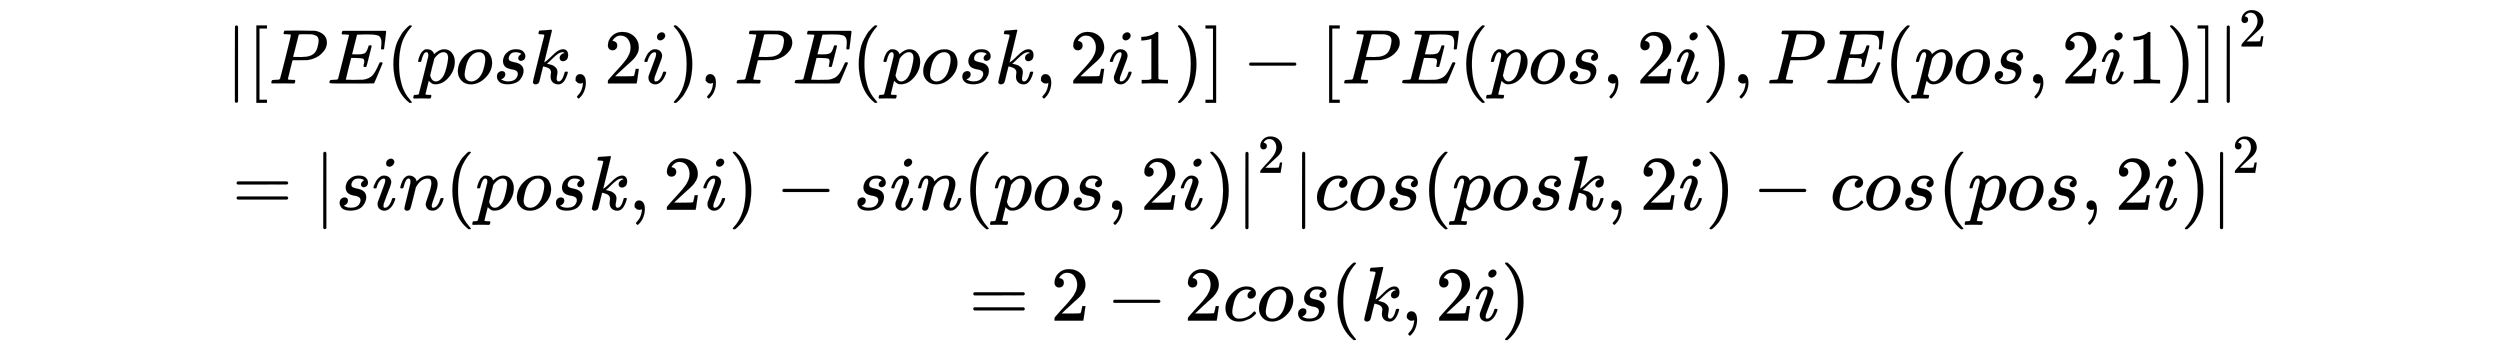 <?xml version="1.0" encoding="UTF-8"?>
<svg xmlns:xlink="http://www.w3.org/1999/xlink" xmlns="http://www.w3.org/2000/svg" width="75ex" height="10.509ex" style="font-size: 15px; vertical-align: -8.005ex; max-width: 450;" viewBox="0 -1078.4 32291.5 4524.8" role="img">
  <defs>
    <path stroke-width="1" id="E1-MJMAIN-7C" d="M139 -249H137Q125 -249 119 -235V251L120 737Q130 750 139 750Q152 750 159 735V-235Q151 -249 141 -249H139Z"></path>
    <path stroke-width="1" id="E1-MJMAIN-5B" d="M118 -250V750H255V710H158V-210H255V-250H118Z"></path>
    <path stroke-width="1" id="E1-MJMATHI-50" d="M287 628Q287 635 230 637Q206 637 199 638T192 648Q192 649 194 659Q200 679 203 681T397 683Q587 682 600 680Q664 669 707 631T751 530Q751 453 685 389Q616 321 507 303Q500 302 402 301H307L277 182Q247 66 247 59Q247 55 248 54T255 50T272 48T305 46H336Q342 37 342 35Q342 19 335 5Q330 0 319 0Q316 0 282 1T182 2Q120 2 87 2T51 1Q33 1 33 11Q33 13 36 25Q40 41 44 43T67 46Q94 46 127 49Q141 52 146 61Q149 65 218 339T287 628ZM645 554Q645 567 643 575T634 597T609 619T560 635Q553 636 480 637Q463 637 445 637T416 636T404 636Q391 635 386 627Q384 621 367 550T332 412T314 344Q314 342 395 342H407H430Q542 342 590 392Q617 419 631 471T645 554Z"></path>
    <path stroke-width="1" id="E1-MJMATHI-45" d="M492 213Q472 213 472 226Q472 230 477 250T482 285Q482 316 461 323T364 330H312Q311 328 277 192T243 52Q243 48 254 48T334 46Q428 46 458 48T518 61Q567 77 599 117T670 248Q680 270 683 272Q690 274 698 274Q718 274 718 261Q613 7 608 2Q605 0 322 0H133Q31 0 31 11Q31 13 34 25Q38 41 42 43T65 46Q92 46 125 49Q139 52 144 61Q146 66 215 342T285 622Q285 629 281 629Q273 632 228 634H197Q191 640 191 642T193 659Q197 676 203 680H757Q764 676 764 669Q764 664 751 557T737 447Q735 440 717 440H705Q698 445 698 453L701 476Q704 500 704 528Q704 558 697 578T678 609T643 625T596 632T532 634H485Q397 633 392 631Q388 629 386 622Q385 619 355 499T324 377Q347 376 372 376H398Q464 376 489 391T534 472Q538 488 540 490T557 493Q562 493 565 493T570 492T572 491T574 487T577 483L544 351Q511 218 508 216Q505 213 492 213Z"></path>
    <path stroke-width="1" id="E1-MJMAIN-28" d="M94 250Q94 319 104 381T127 488T164 576T202 643T244 695T277 729T302 750H315H319Q333 750 333 741Q333 738 316 720T275 667T226 581T184 443T167 250T184 58T225 -81T274 -167T316 -220T333 -241Q333 -250 318 -250H315H302L274 -226Q180 -141 137 -14T94 250Z"></path>
    <path stroke-width="1" id="E1-MJMATHI-70" d="M23 287Q24 290 25 295T30 317T40 348T55 381T75 411T101 433T134 442Q209 442 230 378L240 387Q302 442 358 442Q423 442 460 395T497 281Q497 173 421 82T249 -10Q227 -10 210 -4Q199 1 187 11T168 28L161 36Q160 35 139 -51T118 -138Q118 -144 126 -145T163 -148H188Q194 -155 194 -157T191 -175Q188 -187 185 -190T172 -194Q170 -194 161 -194T127 -193T65 -192Q-5 -192 -24 -194H-32Q-39 -187 -39 -183Q-37 -156 -26 -148H-6Q28 -147 33 -136Q36 -130 94 103T155 350Q156 355 156 364Q156 405 131 405Q109 405 94 377T71 316T59 280Q57 278 43 278H29Q23 284 23 287ZM178 102Q200 26 252 26Q282 26 310 49T356 107Q374 141 392 215T411 325V331Q411 405 350 405Q339 405 328 402T306 393T286 380T269 365T254 350T243 336T235 326L232 322Q232 321 229 308T218 264T204 212Q178 106 178 102Z"></path>
    <path stroke-width="1" id="E1-MJMATHI-6F" d="M201 -11Q126 -11 80 38T34 156Q34 221 64 279T146 380Q222 441 301 441Q333 441 341 440Q354 437 367 433T402 417T438 387T464 338T476 268Q476 161 390 75T201 -11ZM121 120Q121 70 147 48T206 26Q250 26 289 58T351 142Q360 163 374 216T388 308Q388 352 370 375Q346 405 306 405Q243 405 195 347Q158 303 140 230T121 120Z"></path>
    <path stroke-width="1" id="E1-MJMATHI-73" d="M131 289Q131 321 147 354T203 415T300 442Q362 442 390 415T419 355Q419 323 402 308T364 292Q351 292 340 300T328 326Q328 342 337 354T354 372T367 378Q368 378 368 379Q368 382 361 388T336 399T297 405Q249 405 227 379T204 326Q204 301 223 291T278 274T330 259Q396 230 396 163Q396 135 385 107T352 51T289 7T195 -10Q118 -10 86 19T53 87Q53 126 74 143T118 160Q133 160 146 151T160 120Q160 94 142 76T111 58Q109 57 108 57T107 55Q108 52 115 47T146 34T201 27Q237 27 263 38T301 66T318 97T323 122Q323 150 302 164T254 181T195 196T148 231Q131 256 131 289Z"></path>
    <path stroke-width="1" id="E1-MJMATHI-6B" d="M121 647Q121 657 125 670T137 683Q138 683 209 688T282 694Q294 694 294 686Q294 679 244 477Q194 279 194 272Q213 282 223 291Q247 309 292 354T362 415Q402 442 438 442Q468 442 485 423T503 369Q503 344 496 327T477 302T456 291T438 288Q418 288 406 299T394 328Q394 353 410 369T442 390L458 393Q446 405 434 405H430Q398 402 367 380T294 316T228 255Q230 254 243 252T267 246T293 238T320 224T342 206T359 180T365 147Q365 130 360 106T354 66Q354 26 381 26Q429 26 459 145Q461 153 479 153H483Q499 153 499 144Q499 139 496 130Q455 -11 378 -11Q333 -11 305 15T277 90Q277 108 280 121T283 145Q283 167 269 183T234 206T200 217T182 220H180Q168 178 159 139T145 81T136 44T129 20T122 7T111 -2Q98 -11 83 -11Q66 -11 57 -1T48 16Q48 26 85 176T158 471L195 616Q196 629 188 632T149 637H144Q134 637 131 637T124 640T121 647Z"></path>
    <path stroke-width="1" id="E1-MJMAIN-2C" d="M78 35T78 60T94 103T137 121Q165 121 187 96T210 8Q210 -27 201 -60T180 -117T154 -158T130 -185T117 -194Q113 -194 104 -185T95 -172Q95 -168 106 -156T131 -126T157 -76T173 -3V9L172 8Q170 7 167 6T161 3T152 1T140 0Q113 0 96 17Z"></path>
    <path stroke-width="1" id="E1-MJMAIN-32" d="M109 429Q82 429 66 447T50 491Q50 562 103 614T235 666Q326 666 387 610T449 465Q449 422 429 383T381 315T301 241Q265 210 201 149L142 93L218 92Q375 92 385 97Q392 99 409 186V189H449V186Q448 183 436 95T421 3V0H50V19V31Q50 38 56 46T86 81Q115 113 136 137Q145 147 170 174T204 211T233 244T261 278T284 308T305 340T320 369T333 401T340 431T343 464Q343 527 309 573T212 619Q179 619 154 602T119 569T109 550Q109 549 114 549Q132 549 151 535T170 489Q170 464 154 447T109 429Z"></path>
    <path stroke-width="1" id="E1-MJMATHI-69" d="M184 600Q184 624 203 642T247 661Q265 661 277 649T290 619Q290 596 270 577T226 557Q211 557 198 567T184 600ZM21 287Q21 295 30 318T54 369T98 420T158 442Q197 442 223 419T250 357Q250 340 236 301T196 196T154 83Q149 61 149 51Q149 26 166 26Q175 26 185 29T208 43T235 78T260 137Q263 149 265 151T282 153Q302 153 302 143Q302 135 293 112T268 61T223 11T161 -11Q129 -11 102 10T74 74Q74 91 79 106T122 220Q160 321 166 341T173 380Q173 404 156 404H154Q124 404 99 371T61 287Q60 286 59 284T58 281T56 279T53 278T49 278T41 278H27Q21 284 21 287Z"></path>
    <path stroke-width="1" id="E1-MJMAIN-29" d="M60 749L64 750Q69 750 74 750H86L114 726Q208 641 251 514T294 250Q294 182 284 119T261 12T224 -76T186 -143T145 -194T113 -227T90 -246Q87 -249 86 -250H74Q66 -250 63 -250T58 -247T55 -238Q56 -237 66 -225Q221 -64 221 250T66 725Q56 737 55 738Q55 746 60 749Z"></path>
    <path stroke-width="1" id="E1-MJMAIN-31" d="M213 578L200 573Q186 568 160 563T102 556H83V602H102Q149 604 189 617T245 641T273 663Q275 666 285 666Q294 666 302 660V361L303 61Q310 54 315 52T339 48T401 46H427V0H416Q395 3 257 3Q121 3 100 0H88V46H114Q136 46 152 46T177 47T193 50T201 52T207 57T213 61V578Z"></path>
    <path stroke-width="1" id="E1-MJMAIN-5D" d="M22 710V750H159V-250H22V-210H119V710H22Z"></path>
    <path stroke-width="1" id="E1-MJMAIN-2212" d="M84 237T84 250T98 270H679Q694 262 694 250T679 230H98Q84 237 84 250Z"></path>
    <path stroke-width="1" id="E1-MJMAIN-3D" d="M56 347Q56 360 70 367H707Q722 359 722 347Q722 336 708 328L390 327H72Q56 332 56 347ZM56 153Q56 168 72 173H708Q722 163 722 153Q722 140 707 133H70Q56 140 56 153Z"></path>
    <path stroke-width="1" id="E1-MJMATHI-6E" d="M21 287Q22 293 24 303T36 341T56 388T89 425T135 442Q171 442 195 424T225 390T231 369Q231 367 232 367L243 378Q304 442 382 442Q436 442 469 415T503 336T465 179T427 52Q427 26 444 26Q450 26 453 27Q482 32 505 65T540 145Q542 153 560 153Q580 153 580 145Q580 144 576 130Q568 101 554 73T508 17T439 -10Q392 -10 371 17T350 73Q350 92 386 193T423 345Q423 404 379 404H374Q288 404 229 303L222 291L189 157Q156 26 151 16Q138 -11 108 -11Q95 -11 87 -5T76 7T74 17Q74 30 112 180T152 343Q153 348 153 366Q153 405 129 405Q91 405 66 305Q60 285 60 284Q58 278 41 278H27Q21 284 21 287Z"></path>
    <path stroke-width="1" id="E1-MJMATHI-63" d="M34 159Q34 268 120 355T306 442Q362 442 394 418T427 355Q427 326 408 306T360 285Q341 285 330 295T319 325T330 359T352 380T366 386H367Q367 388 361 392T340 400T306 404Q276 404 249 390Q228 381 206 359Q162 315 142 235T121 119Q121 73 147 50Q169 26 205 26H209Q321 26 394 111Q403 121 406 121Q410 121 419 112T429 98T420 83T391 55T346 25T282 0T202 -11Q127 -11 81 37T34 159Z"></path>
  </defs>
  <g stroke="currentColor" fill="currentColor" stroke-width="0" transform="matrix(1 0 0 -1 0 0)">
    <g transform="translate(2915,0)">
      <use xlink:href="#E1-MJMAIN-7C"></use>
      <g transform="translate(278,0)">
        <use xlink:href="#E1-MJMAIN-5B" x="0" y="0"></use>
        <use xlink:href="#E1-MJMATHI-50" x="278" y="0"></use>
        <use xlink:href="#E1-MJMATHI-45" x="1030" y="0"></use>
        <use xlink:href="#E1-MJMAIN-28" x="1794" y="0"></use>
        <use xlink:href="#E1-MJMATHI-70" x="2184" y="0"></use>
        <use xlink:href="#E1-MJMATHI-6F" x="2687" y="0"></use>
        <use xlink:href="#E1-MJMATHI-73" x="3173" y="0"></use>
        <use xlink:href="#E1-MJMATHI-6B" x="3642" y="0"></use>
        <use xlink:href="#E1-MJMAIN-2C" x="4164" y="0"></use>
        <use xlink:href="#E1-MJMAIN-32" x="4609" y="0"></use>
        <use xlink:href="#E1-MJMATHI-69" x="5109" y="0"></use>
        <use xlink:href="#E1-MJMAIN-29" x="5455" y="0"></use>
        <use xlink:href="#E1-MJMAIN-2C" x="5844" y="0"></use>
        <use xlink:href="#E1-MJMATHI-50" x="6289" y="0"></use>
        <use xlink:href="#E1-MJMATHI-45" x="7041" y="0"></use>
        <use xlink:href="#E1-MJMAIN-28" x="7805" y="0"></use>
        <use xlink:href="#E1-MJMATHI-70" x="8195" y="0"></use>
        <use xlink:href="#E1-MJMATHI-6F" x="8698" y="0"></use>
        <use xlink:href="#E1-MJMATHI-73" x="9184" y="0"></use>
        <use xlink:href="#E1-MJMATHI-6B" x="9653" y="0"></use>
        <use xlink:href="#E1-MJMAIN-2C" x="10175" y="0"></use>
        <use xlink:href="#E1-MJMAIN-32" x="10620" y="0"></use>
        <use xlink:href="#E1-MJMATHI-69" x="11121" y="0"></use>
        <use xlink:href="#E1-MJMAIN-31" x="11466" y="0"></use>
        <use xlink:href="#E1-MJMAIN-29" x="11967" y="0"></use>
        <use xlink:href="#E1-MJMAIN-5D" x="12356" y="0"></use>
        <use xlink:href="#E1-MJMAIN-2212" x="12857" y="0"></use>
        <use xlink:href="#E1-MJMAIN-5B" x="13857" y="0"></use>
        <use xlink:href="#E1-MJMATHI-50" x="14136" y="0"></use>
        <use xlink:href="#E1-MJMATHI-45" x="14887" y="0"></use>
        <use xlink:href="#E1-MJMAIN-28" x="15652" y="0"></use>
        <use xlink:href="#E1-MJMATHI-70" x="16041" y="0"></use>
        <use xlink:href="#E1-MJMATHI-6F" x="16545" y="0"></use>
        <use xlink:href="#E1-MJMATHI-73" x="17030" y="0"></use>
        <use xlink:href="#E1-MJMAIN-2C" x="17500" y="0"></use>
        <use xlink:href="#E1-MJMAIN-32" x="17945" y="0"></use>
        <use xlink:href="#E1-MJMATHI-69" x="18446" y="0"></use>
        <use xlink:href="#E1-MJMAIN-29" x="18791" y="0"></use>
        <use xlink:href="#E1-MJMAIN-2C" x="19181" y="0"></use>
        <use xlink:href="#E1-MJMATHI-50" x="19626" y="0"></use>
        <use xlink:href="#E1-MJMATHI-45" x="20377" y="0"></use>
        <use xlink:href="#E1-MJMAIN-28" x="21142" y="0"></use>
        <use xlink:href="#E1-MJMATHI-70" x="21531" y="0"></use>
        <use xlink:href="#E1-MJMATHI-6F" x="22035" y="0"></use>
        <use xlink:href="#E1-MJMATHI-73" x="22520" y="0"></use>
        <use xlink:href="#E1-MJMAIN-2C" x="22990" y="0"></use>
        <use xlink:href="#E1-MJMAIN-32" x="23435" y="0"></use>
        <use xlink:href="#E1-MJMATHI-69" x="23935" y="0"></use>
        <use xlink:href="#E1-MJMAIN-31" x="24281" y="0"></use>
        <use xlink:href="#E1-MJMAIN-29" x="24781" y="0"></use>
        <use xlink:href="#E1-MJMAIN-5D" x="25171" y="0"></use>
      </g>
      <use xlink:href="#E1-MJMAIN-7C" x="25728" y="-1"></use>
      <use transform="scale(0.707)" xlink:href="#E1-MJMAIN-32" x="36779" y="675"></use>
    </g>
    <g transform="translate(3000,-1632)">
      <use xlink:href="#E1-MJMAIN-3D" x="0" y="0"></use>
      <g transform="translate(1056,0)">
        <use xlink:href="#E1-MJMAIN-7C"></use>
        <g transform="translate(278,0)">
          <use xlink:href="#E1-MJMATHI-73" x="0" y="0"></use>
          <use xlink:href="#E1-MJMATHI-69" x="469" y="0"></use>
          <use xlink:href="#E1-MJMATHI-6E" x="815" y="0"></use>
          <use xlink:href="#E1-MJMAIN-28" x="1415" y="0"></use>
          <use xlink:href="#E1-MJMATHI-70" x="1805" y="0"></use>
          <use xlink:href="#E1-MJMATHI-6F" x="2308" y="0"></use>
          <use xlink:href="#E1-MJMATHI-73" x="2794" y="0"></use>
          <use xlink:href="#E1-MJMATHI-6B" x="3263" y="0"></use>
          <use xlink:href="#E1-MJMAIN-2C" x="3785" y="0"></use>
          <use xlink:href="#E1-MJMAIN-32" x="4230" y="0"></use>
          <use xlink:href="#E1-MJMATHI-69" x="4730" y="0"></use>
          <use xlink:href="#E1-MJMAIN-29" x="5076" y="0"></use>
          <use xlink:href="#E1-MJMAIN-2212" x="5687" y="0"></use>
          <use xlink:href="#E1-MJMATHI-73" x="6688" y="0"></use>
          <use xlink:href="#E1-MJMATHI-69" x="7158" y="0"></use>
          <use xlink:href="#E1-MJMATHI-6E" x="7503" y="0"></use>
          <use xlink:href="#E1-MJMAIN-28" x="8104" y="0"></use>
          <use xlink:href="#E1-MJMATHI-70" x="8493" y="0"></use>
          <use xlink:href="#E1-MJMATHI-6F" x="8997" y="0"></use>
          <use xlink:href="#E1-MJMATHI-73" x="9482" y="0"></use>
          <use xlink:href="#E1-MJMAIN-2C" x="9952" y="0"></use>
          <use xlink:href="#E1-MJMAIN-32" x="10397" y="0"></use>
          <use xlink:href="#E1-MJMATHI-69" x="10897" y="0"></use>
          <use xlink:href="#E1-MJMAIN-29" x="11243" y="0"></use>
        </g>
        <use xlink:href="#E1-MJMAIN-7C" x="11911" y="-1"></use>
        <use transform="scale(0.707)" xlink:href="#E1-MJMAIN-32" x="17238" y="675"></use>
      </g>
      <g transform="translate(13699,0)">
        <use xlink:href="#E1-MJMAIN-7C"></use>
        <g transform="translate(278,0)">
          <use xlink:href="#E1-MJMATHI-63" x="0" y="0"></use>
          <use xlink:href="#E1-MJMATHI-6F" x="433" y="0"></use>
          <use xlink:href="#E1-MJMATHI-73" x="919" y="0"></use>
          <use xlink:href="#E1-MJMAIN-28" x="1388" y="0"></use>
          <use xlink:href="#E1-MJMATHI-70" x="1778" y="0"></use>
          <use xlink:href="#E1-MJMATHI-6F" x="2281" y="0"></use>
          <use xlink:href="#E1-MJMATHI-73" x="2767" y="0"></use>
          <use xlink:href="#E1-MJMATHI-6B" x="3236" y="0"></use>
          <use xlink:href="#E1-MJMAIN-2C" x="3758" y="0"></use>
          <use xlink:href="#E1-MJMAIN-32" x="4203" y="0"></use>
          <use xlink:href="#E1-MJMATHI-69" x="4703" y="0"></use>
          <use xlink:href="#E1-MJMAIN-29" x="5049" y="0"></use>
          <use xlink:href="#E1-MJMAIN-2212" x="5660" y="0"></use>
          <use xlink:href="#E1-MJMATHI-63" x="6661" y="0"></use>
          <use xlink:href="#E1-MJMATHI-6F" x="7095" y="0"></use>
          <use xlink:href="#E1-MJMATHI-73" x="7580" y="0"></use>
          <use xlink:href="#E1-MJMAIN-28" x="8050" y="0"></use>
          <use xlink:href="#E1-MJMATHI-70" x="8439" y="0"></use>
          <use xlink:href="#E1-MJMATHI-6F" x="8943" y="0"></use>
          <use xlink:href="#E1-MJMATHI-73" x="9428" y="0"></use>
          <use xlink:href="#E1-MJMAIN-2C" x="9898" y="0"></use>
          <use xlink:href="#E1-MJMAIN-32" x="10343" y="0"></use>
          <use xlink:href="#E1-MJMATHI-69" x="10843" y="0"></use>
          <use xlink:href="#E1-MJMAIN-29" x="11189" y="0"></use>
        </g>
        <use xlink:href="#E1-MJMAIN-7C" x="11857" y="-1"></use>
        <use transform="scale(0.707)" xlink:href="#E1-MJMAIN-32" x="17162" y="675"></use>
      </g>
    </g>
    <g transform="translate(12515,-3064)">
      <use xlink:href="#E1-MJMAIN-3D" x="0" y="0"></use>
      <use xlink:href="#E1-MJMAIN-32" x="1056" y="0"></use>
      <use xlink:href="#E1-MJMAIN-2212" x="1779" y="0"></use>
      <use xlink:href="#E1-MJMAIN-32" x="2779" y="0"></use>
      <use xlink:href="#E1-MJMATHI-63" x="3280" y="0"></use>
      <use xlink:href="#E1-MJMATHI-6F" x="3713" y="0"></use>
      <use xlink:href="#E1-MJMATHI-73" x="4199" y="0"></use>
      <use xlink:href="#E1-MJMAIN-28" x="4668" y="0"></use>
      <use xlink:href="#E1-MJMATHI-6B" x="5058" y="0"></use>
      <use xlink:href="#E1-MJMAIN-2C" x="5579" y="0"></use>
      <use xlink:href="#E1-MJMAIN-32" x="6024" y="0"></use>
      <use xlink:href="#E1-MJMATHI-69" x="6525" y="0"></use>
      <use xlink:href="#E1-MJMAIN-29" x="6870" y="0"></use>
    </g>
  </g>
</svg>
